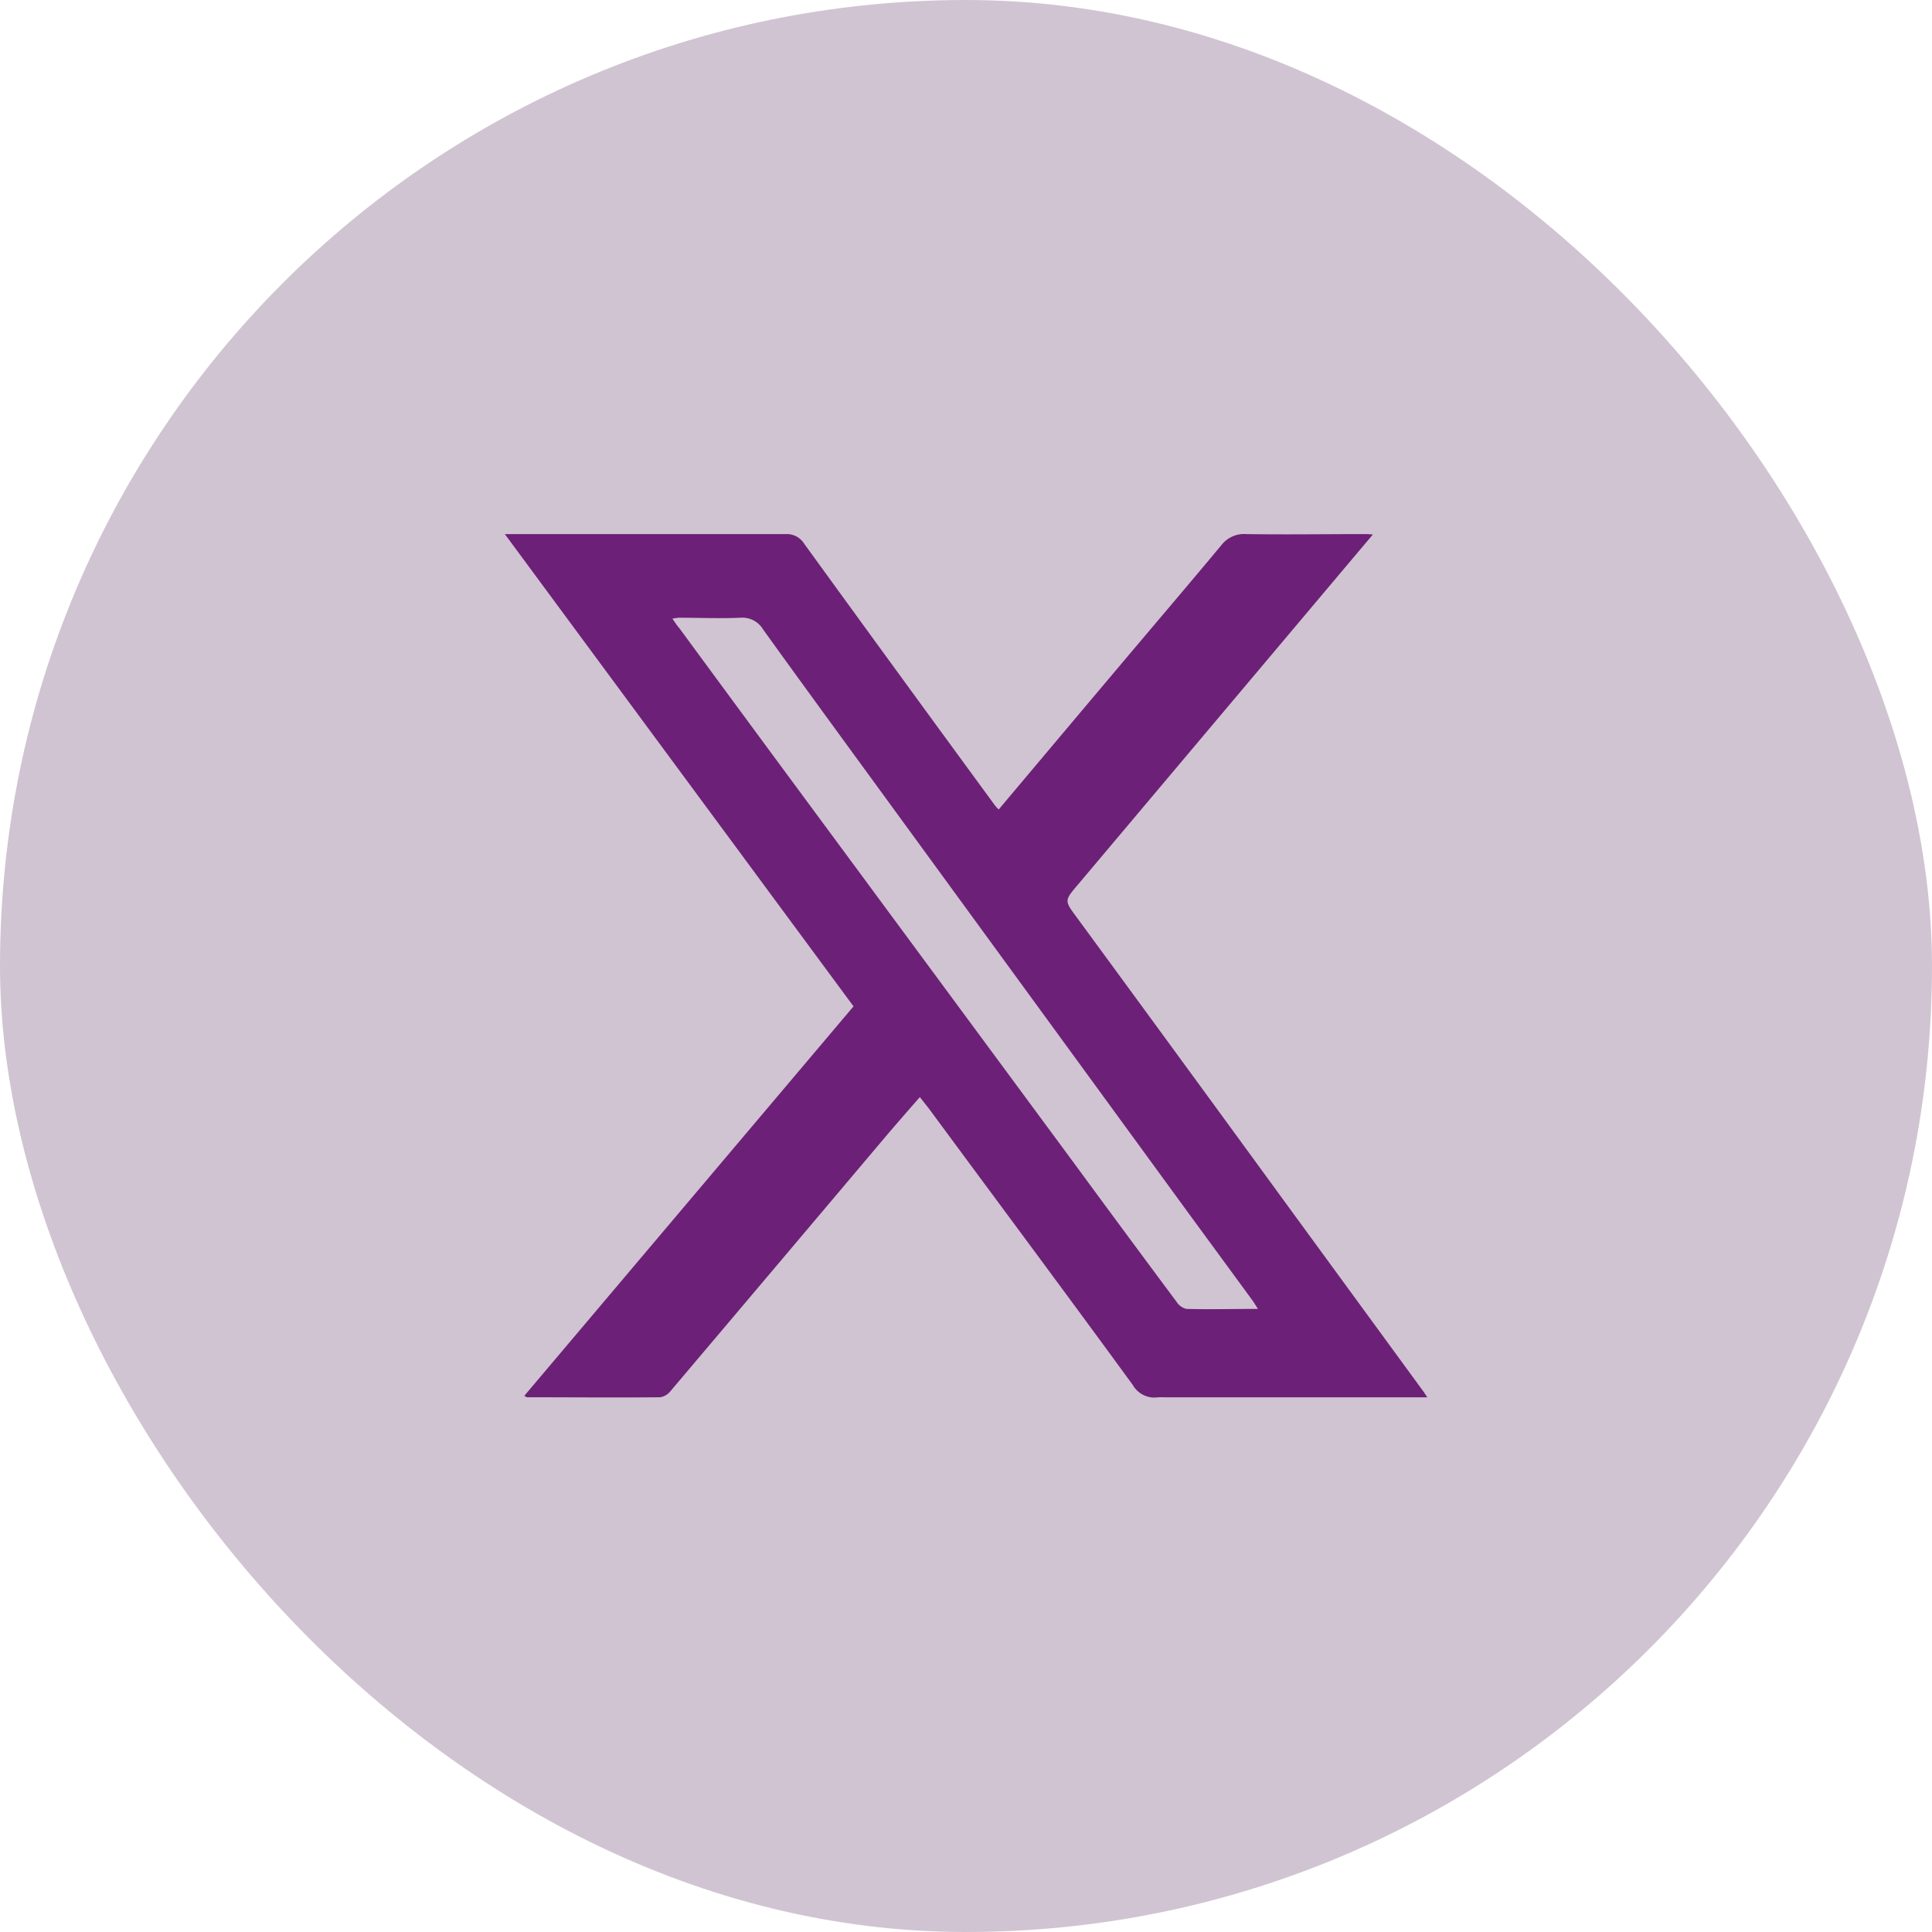 <svg id="Group_59216" data-name="Group 59216" xmlns="http://www.w3.org/2000/svg" xmlns:xlink="http://www.w3.org/1999/xlink" width="27" height="27" viewBox="0 0 27 27">
  <defs>
    <clipPath id="clip-path">
      <rect id="Rectangle_15430" data-name="Rectangle 15430" width="27" height="27" rx="13.5" fill="none"/>
    </clipPath>
    <clipPath id="clip-path-2">
      <rect id="Rectangle_19267" data-name="Rectangle 19267" width="12.891" height="12.071" fill="#6d2077"/>
    </clipPath>
  </defs>
  <g id="Group_33623" data-name="Group 33623" transform="translate(0 0)" clip-path="url(#clip-path)">
    <path id="Path_14071" data-name="Path 14071" d="M21.922,27.34H5.418A5.418,5.418,0,0,1,0,21.922V5.417A5.418,5.418,0,0,1,5.418,0h16.5A5.417,5.417,0,0,1,27.34,5.417v16.5a5.417,5.417,0,0,1-5.417,5.417" transform="translate(0 -0.086)" fill="#d0c4d2"/>
    <g id="Group_59220" data-name="Group 59220" transform="translate(7.055 7.464)">
      <g id="Group_59218" data-name="Group 59218" clip-path="url(#clip-path-2)">
        <path id="Path_18353" data-name="Path 18353" d="M6.9,3.851c.583-.693,1.154-1.372,1.726-2.05.462-.548.927-1.093,1.386-1.644A.4.4,0,0,1,10.361,0c.55.008,1.1,0,1.651,0,.03,0,.06,0,.119.006l-.522.619L8.015,4.892l-.009.01c-.189.224-.185.221-.012.456q1.467,2,2.931,4.008l1.915,2.62c.013.018.025.038.052.078h-.27l-3.386,0a1.1,1.1,0,0,0-.111,0,.348.348,0,0,1-.35-.174c-.943-1.292-1.9-2.576-2.849-3.862L5.8,7.868c-.175.2-.343.392-.507.586Q3.805,10.217,2.313,11.98a.227.227,0,0,1-.144.083c-.62.006-1.24,0-1.859,0-.008,0-.015-.008-.038-.02L4.873,6.6,0,0H.466c1.152,0,2.3,0,3.455,0a.287.287,0,0,1,.263.135q1.327,1.83,2.663,3.653c.013.018.029.033.056.063m3.623,6.979c-.033-.052-.056-.09-.082-.126q-.426-.582-.853-1.164l-4.3-5.894c-.561-.769-1.124-1.538-1.68-2.311a.338.338,0,0,0-.319-.166c-.286.012-.573,0-.86,0a.729.729,0,0,0-.09.013c.039.056.067.1.1.137Q3.495,2.752,4.55,4.179L7.977,8.821q.7.954,1.41,1.907a.227.227,0,0,0,.138.1c.326.009.653,0,1,0" transform="translate(0 0)" fill="#6d2077"/>
      </g>
    </g>
  </g>
</svg>

